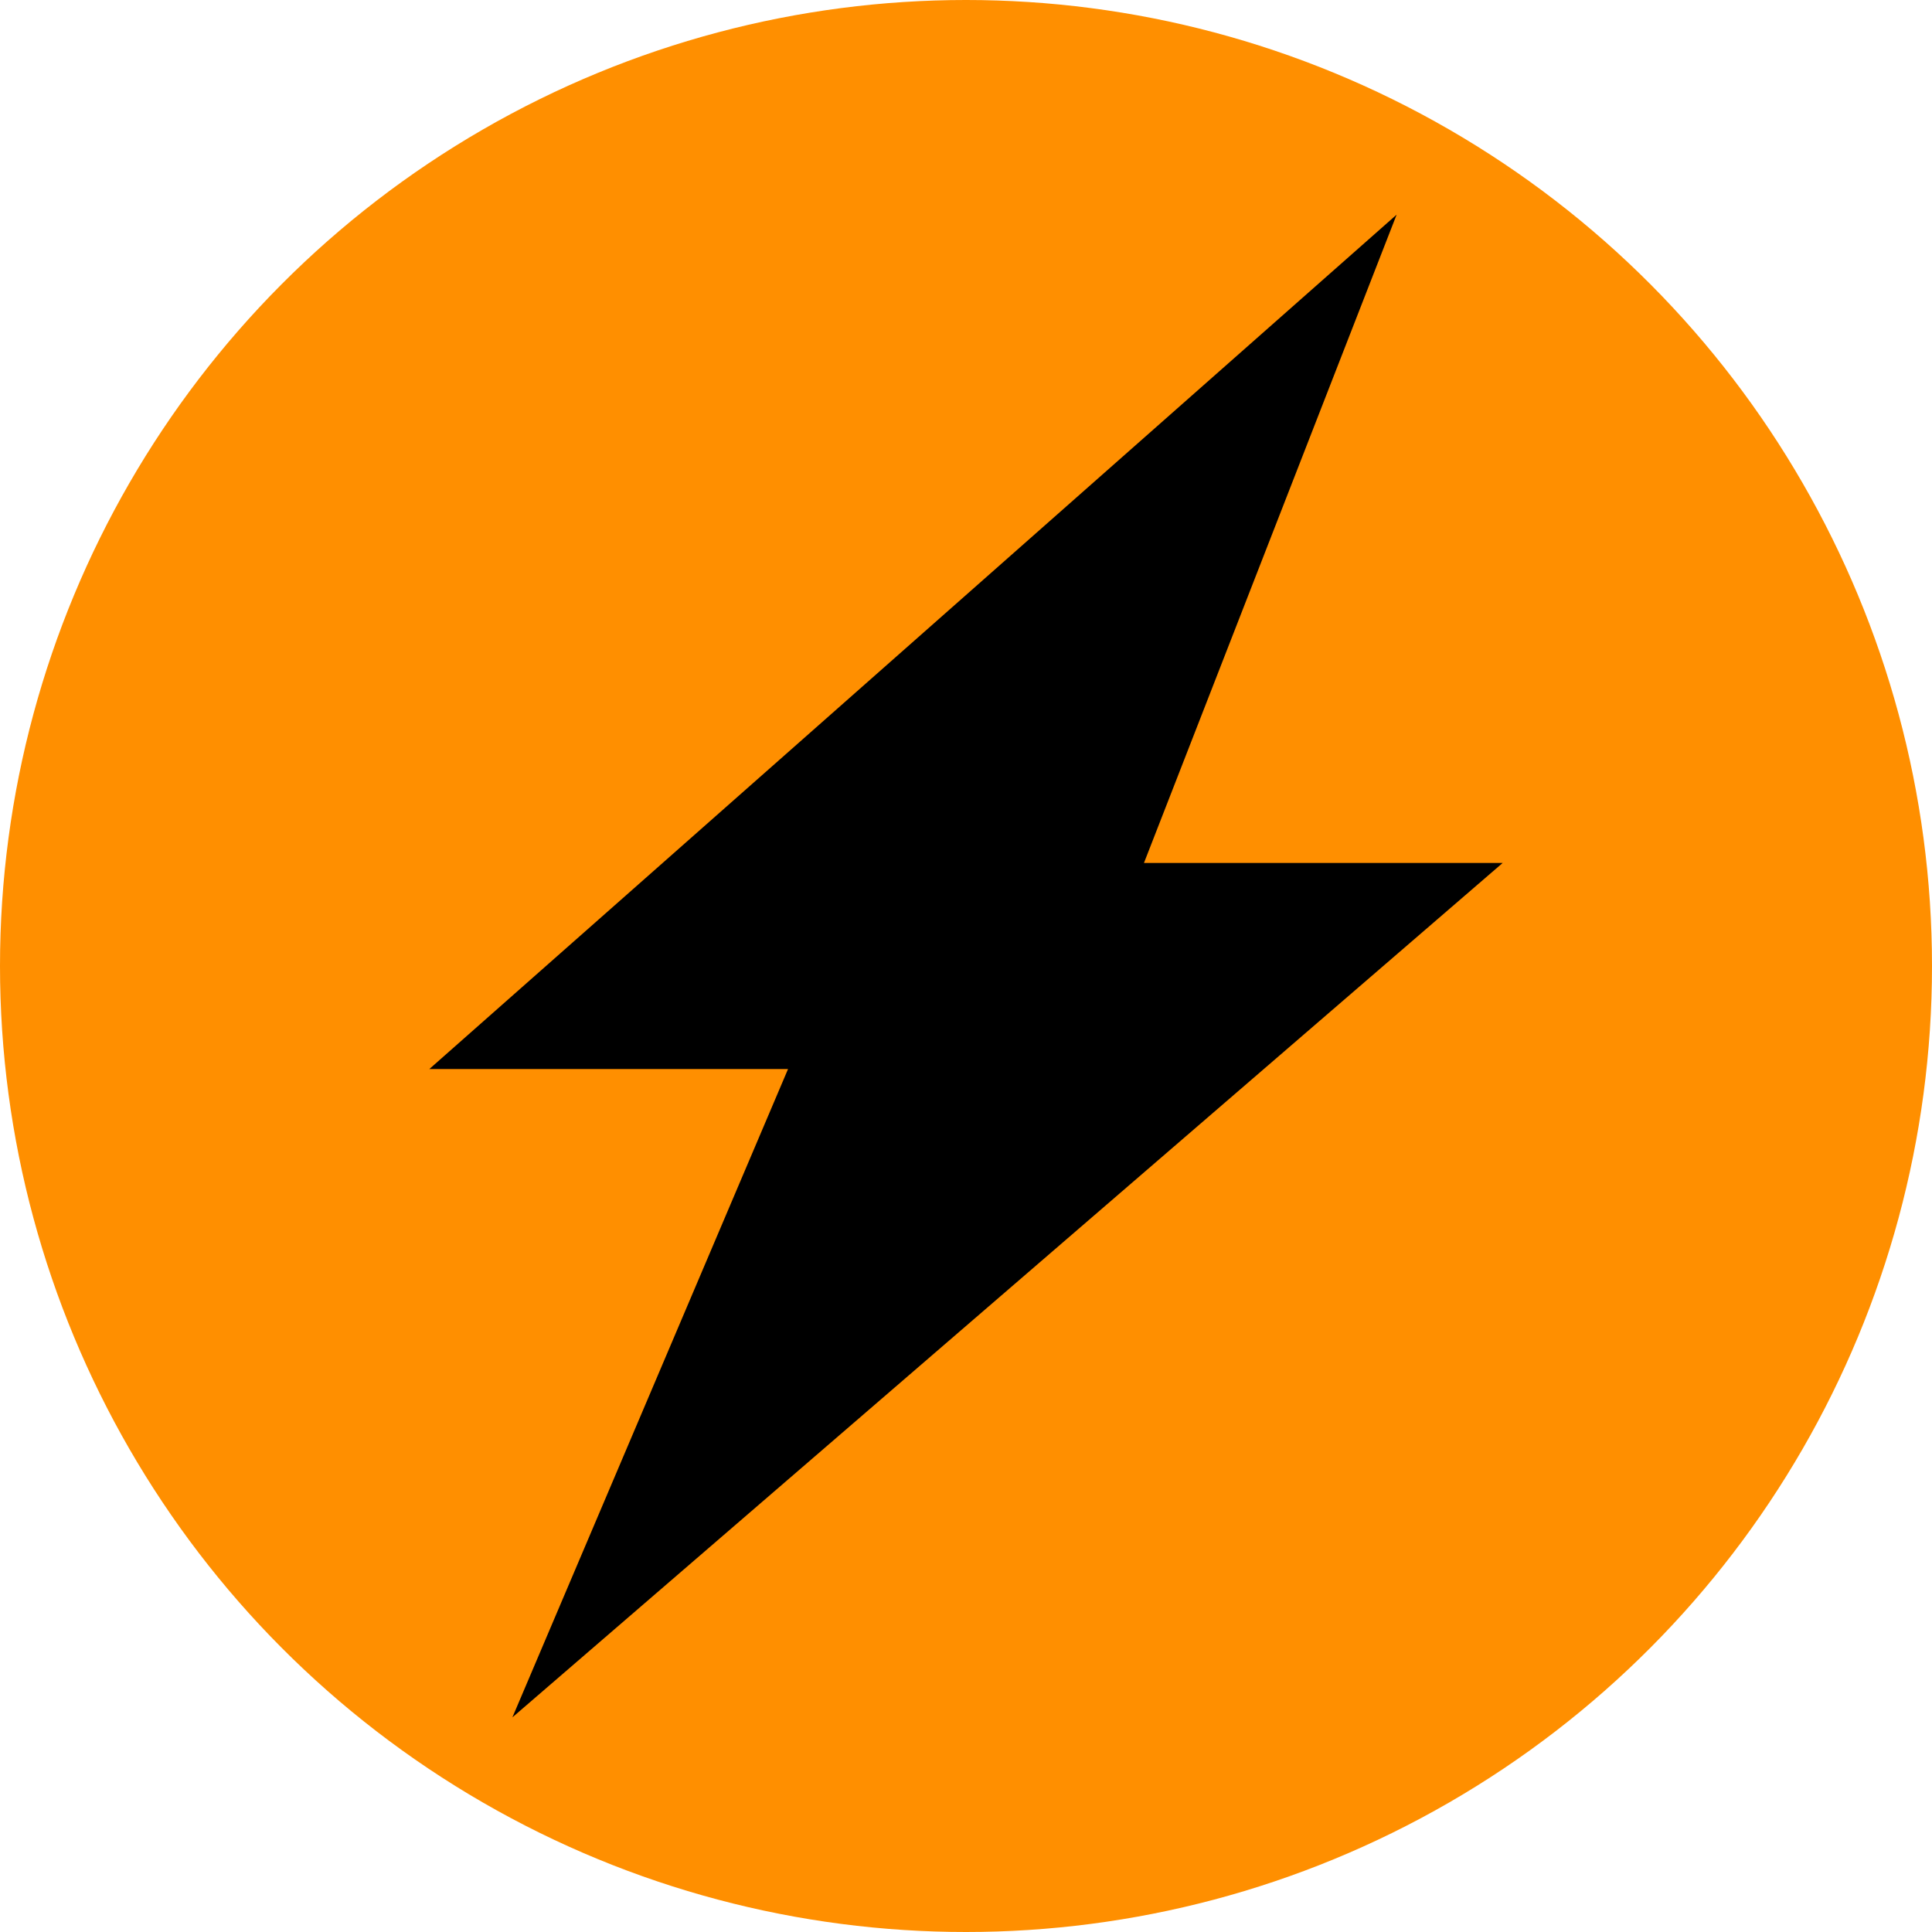 <?xml version="1.0" encoding="UTF-8"?> <svg xmlns="http://www.w3.org/2000/svg" width="9" height="9" viewBox="0 0 9 9" fill="none"><circle cx="4.5" cy="4.5" r="4.5" fill="#FF8F00"></circle><path d="M6.506 1L2 4.98H3.671L2.387 8L7 4.02H5.329L6.506 1Z" fill="black"></path></svg> 
